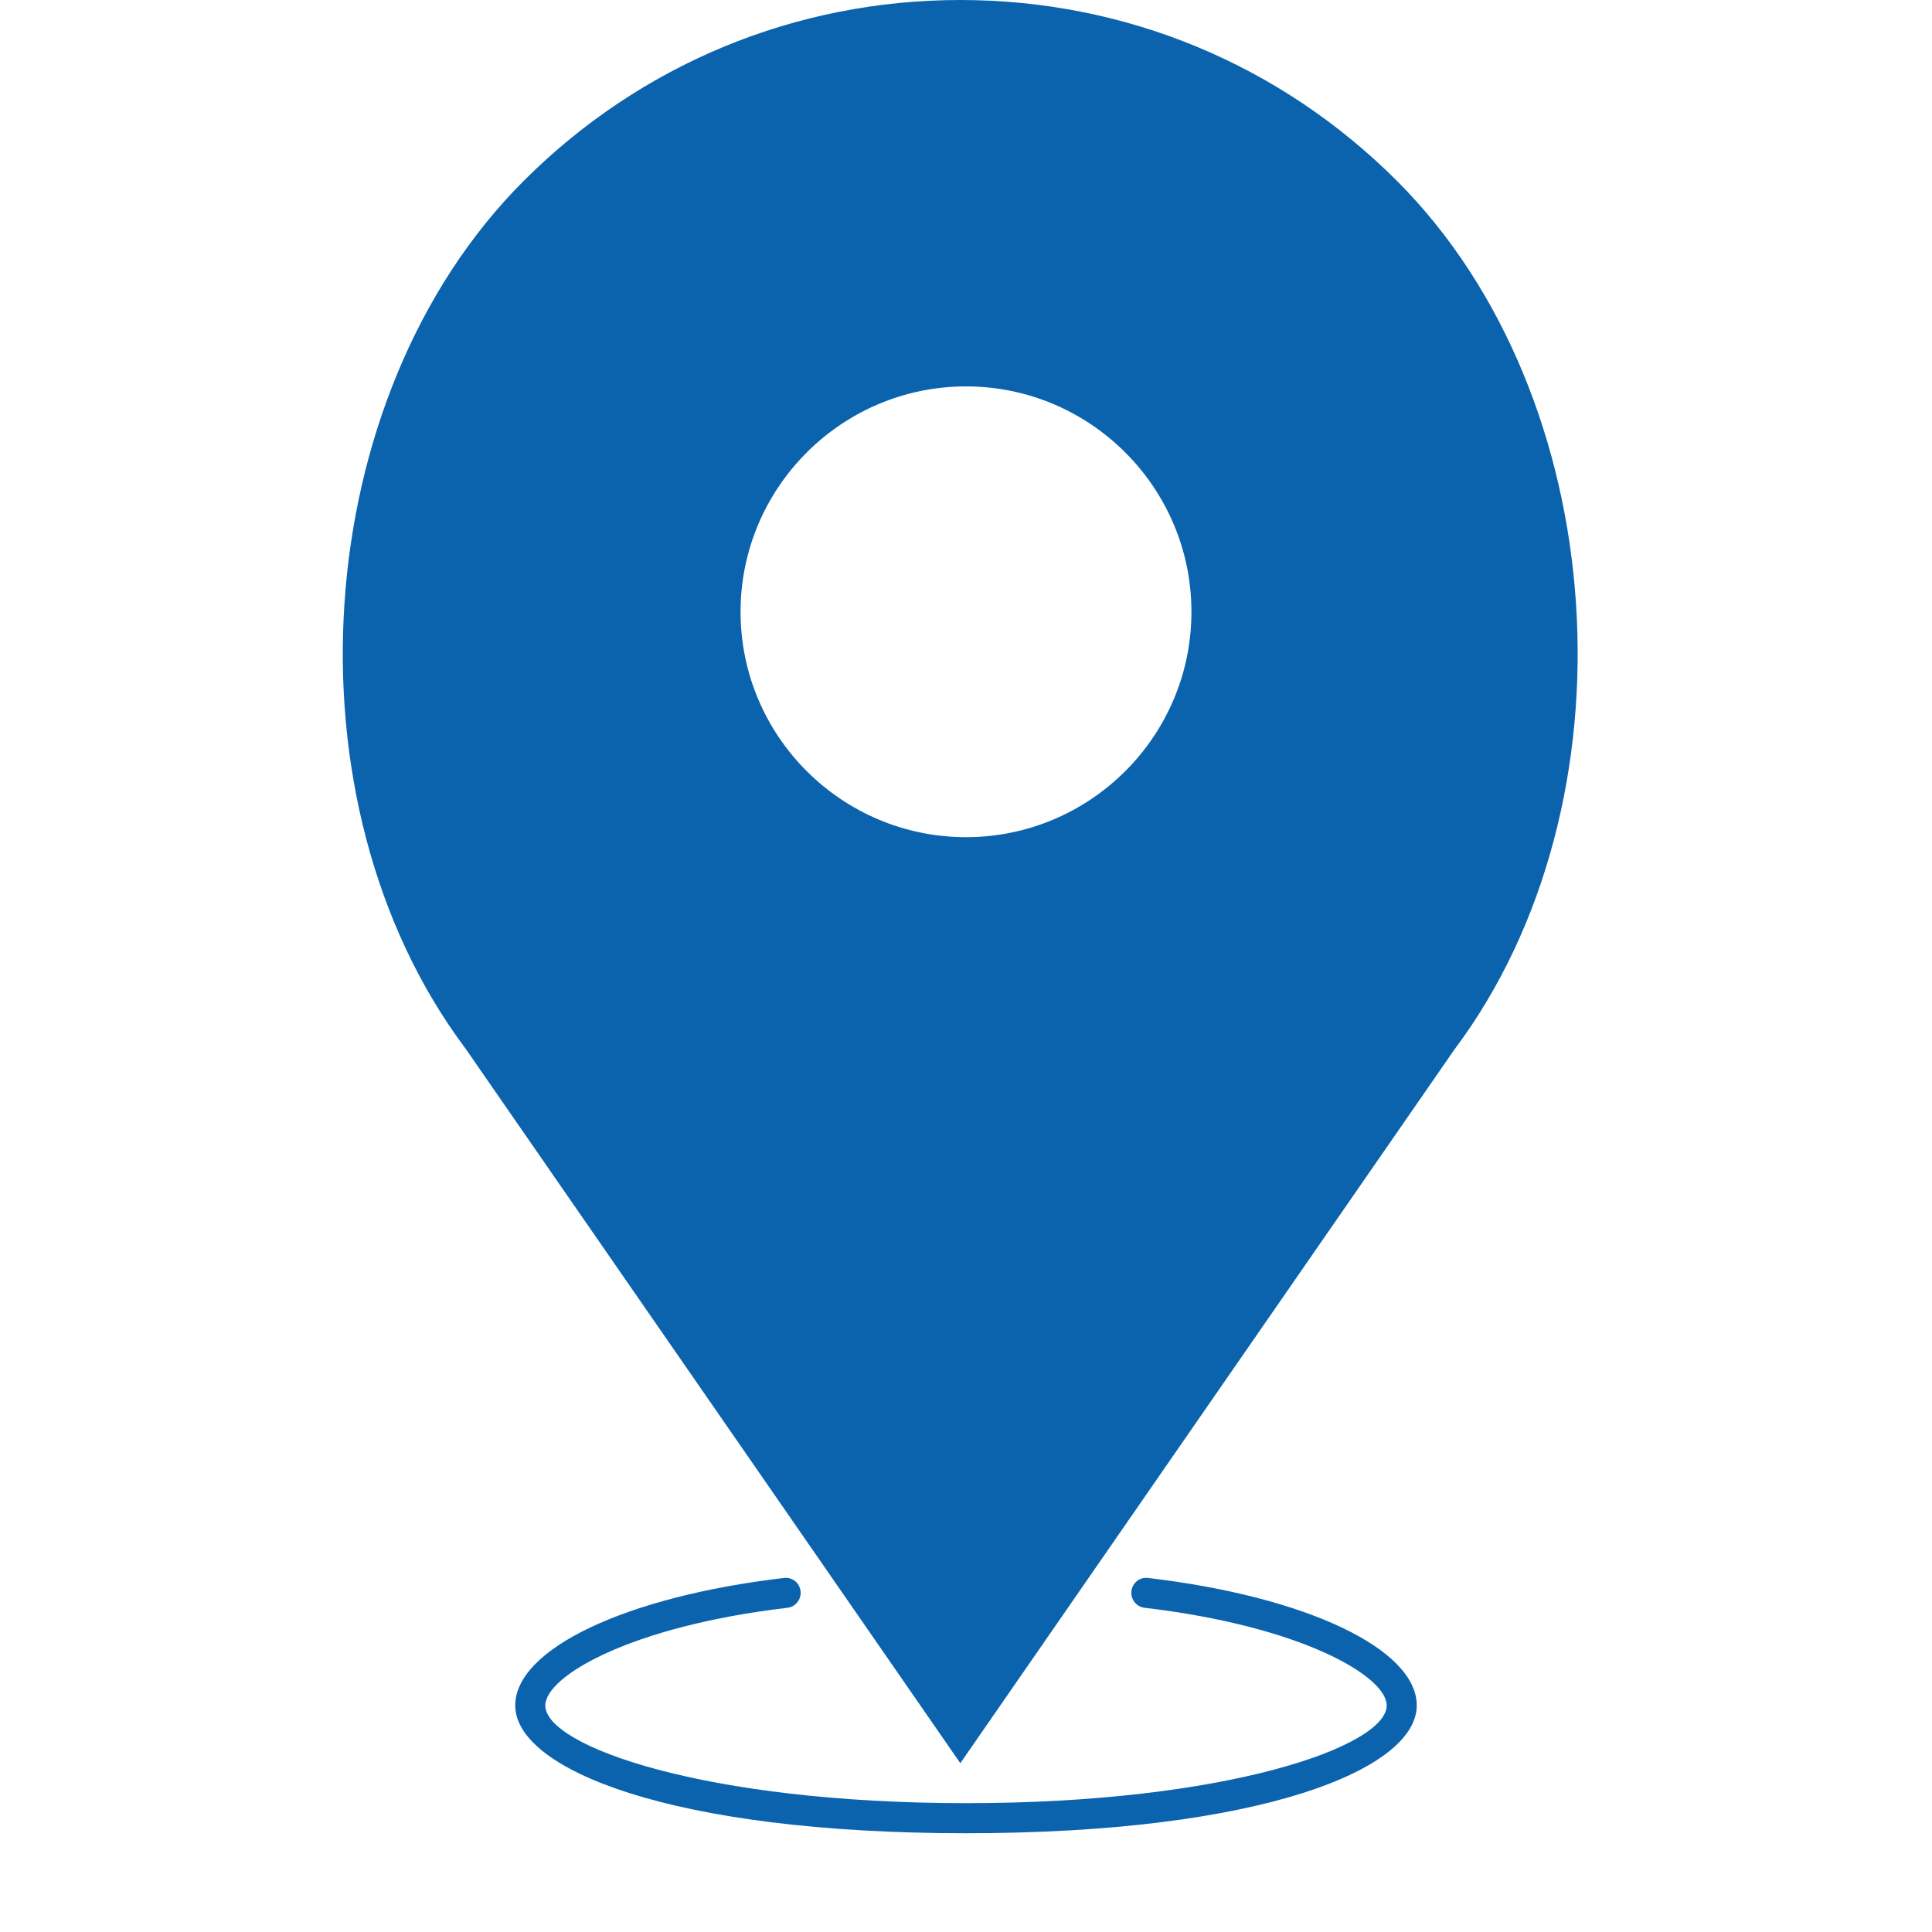 <svg width="16" height="16" viewBox="0 0 16 16" fill="none" xmlns="http://www.w3.org/2000/svg">
<path d="M9.508 13.068C9.439 13.059 9.378 13.108 9.37 13.177C9.362 13.245 9.411 13.307 9.479 13.315C10.787 13.469 11.484 13.884 11.484 14.124C11.484 14.462 10.159 14.933 8 14.933C5.841 14.933 4.516 14.462 4.516 14.124C4.516 13.884 5.213 13.469 6.521 13.315C6.589 13.307 6.638 13.245 6.63 13.177C6.622 13.108 6.56 13.059 6.492 13.068C5.182 13.222 4.267 13.656 4.267 14.124C4.267 14.65 5.549 15.182 8 15.182C10.451 15.182 11.733 14.65 11.733 14.124C11.733 13.656 10.818 13.222 9.508 13.068Z" fill="#0B63AE"/>
<path d="M7.953 14.602L12.044 8.693C13.578 6.648 13.356 3.285 11.569 1.498C10.603 0.532 9.319 0 7.953 0C6.587 0 5.303 0.532 4.337 1.498C2.549 3.285 2.327 6.647 3.856 8.685L7.953 14.602ZM8 3.2C9.029 3.2 9.867 4.038 9.867 5.067C9.867 6.096 9.029 6.933 8 6.933C6.971 6.933 6.133 6.096 6.133 5.067C6.133 4.038 6.971 3.2 8 3.2Z" fill="#0B63AE"/>
</svg>
